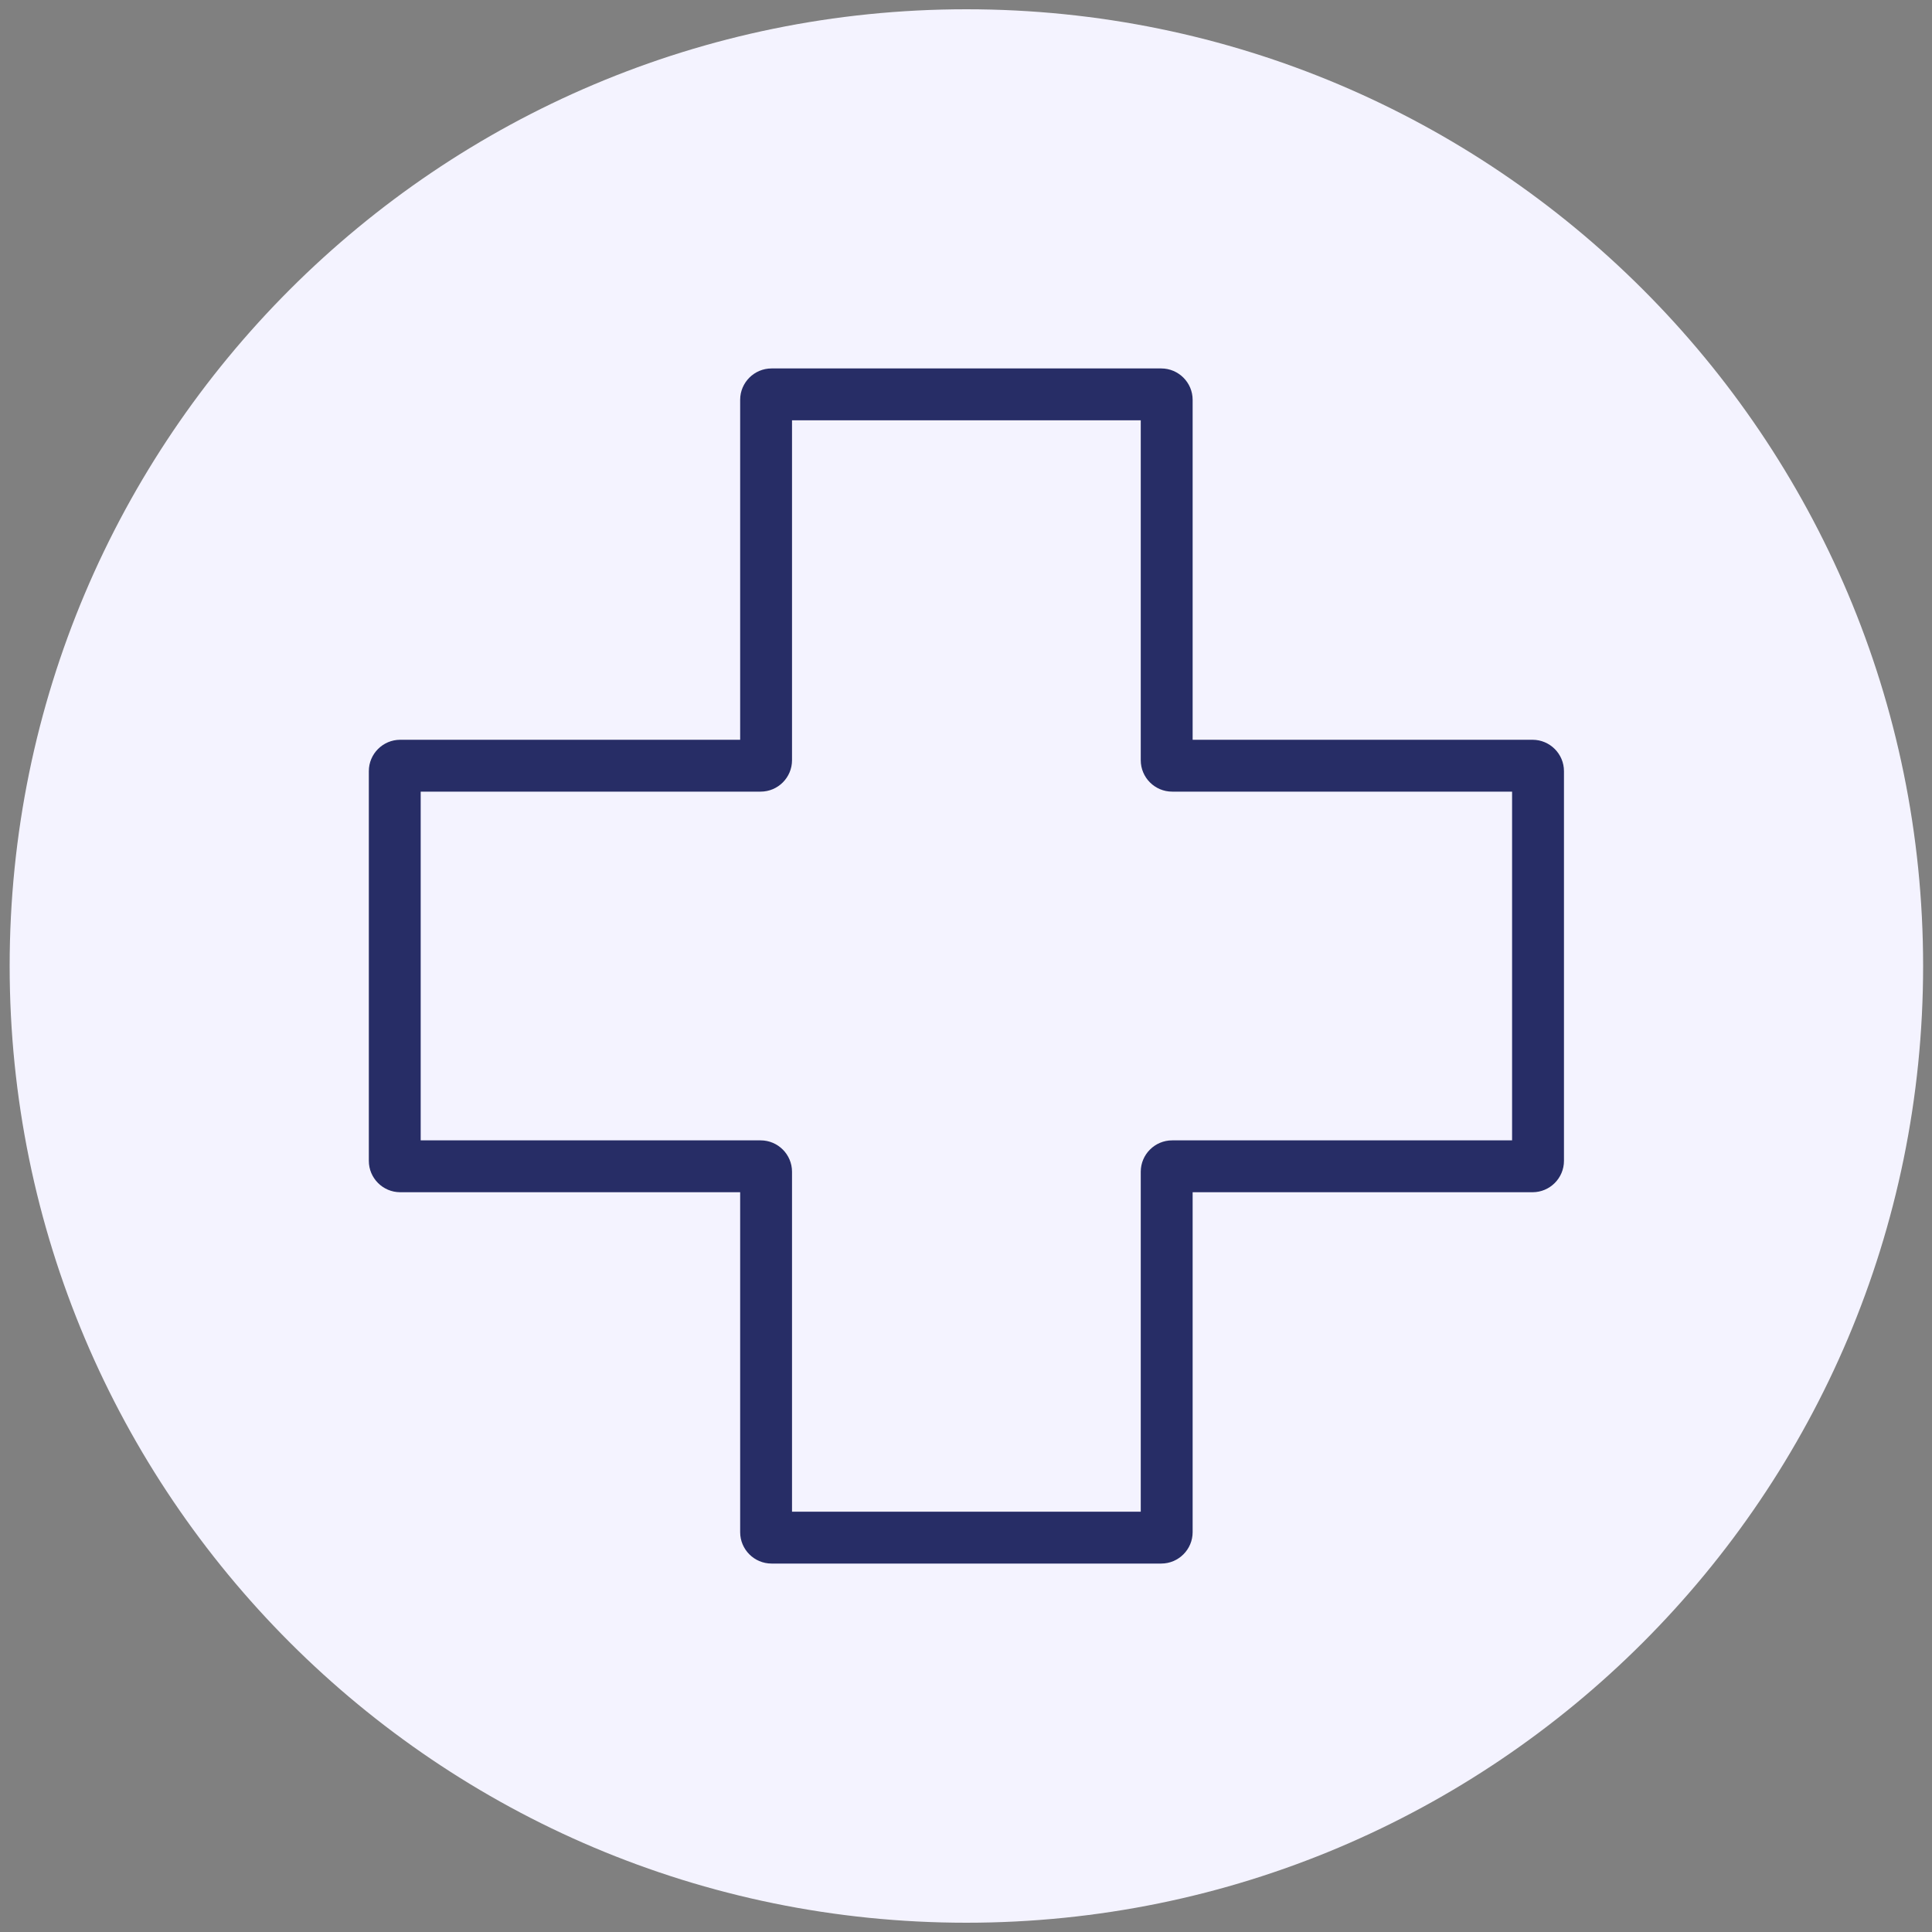 <?xml version="1.0" encoding="UTF-8"?>
<svg xmlns="http://www.w3.org/2000/svg" width="75" height="75" viewBox="0 0 75 75" fill="none">
  <rect x="0" y="0" width="75" height="75" fill="#808080" stroke="none"/>
  <g clip-path="url(#clip0_1152_226)">
    <path d="M37.515 74.64C58.027 74.64 74.655 58.012 74.655 37.5C74.655 16.988 58.027 0.36 37.515 0.36C17.003 0.36 0.375 16.988 0.375 37.5C0.375 58.012 17.003 74.64 37.515 74.64Z" fill="#F4F3FF"></path>
    <path d="M45.079 60.697H29.951C29.28 60.697 28.733 60.15 28.733 59.479V46.282H15.536C14.865 46.282 14.318 45.735 14.318 45.064V29.936C14.318 29.265 14.865 28.718 15.536 28.718H28.733V15.521C28.733 14.85 29.28 14.303 29.951 14.303H45.079C45.75 14.303 46.298 14.85 46.298 15.521V28.718H59.494C60.165 28.718 60.713 29.265 60.713 29.936V45.064C60.713 45.735 60.165 46.282 59.494 46.282H46.298V59.479C46.298 60.15 45.75 60.697 45.079 60.697ZM30.746 58.684H44.284V45.487C44.284 44.816 44.831 44.269 45.503 44.269H58.699V30.731H45.503C44.831 30.731 44.284 30.184 44.284 29.512V16.316H30.746V29.512C30.746 30.184 30.199 30.731 29.528 30.731H16.331V44.269H29.528C30.199 44.269 30.746 44.816 30.746 45.487V58.684Z" fill="#272D66"></path>
  </g>
  <defs>
    <clipPath id="clip0_1152_226">
      <rect width="75" height="75" fill="white"></rect>
    </clipPath>
  </defs>
</svg>
